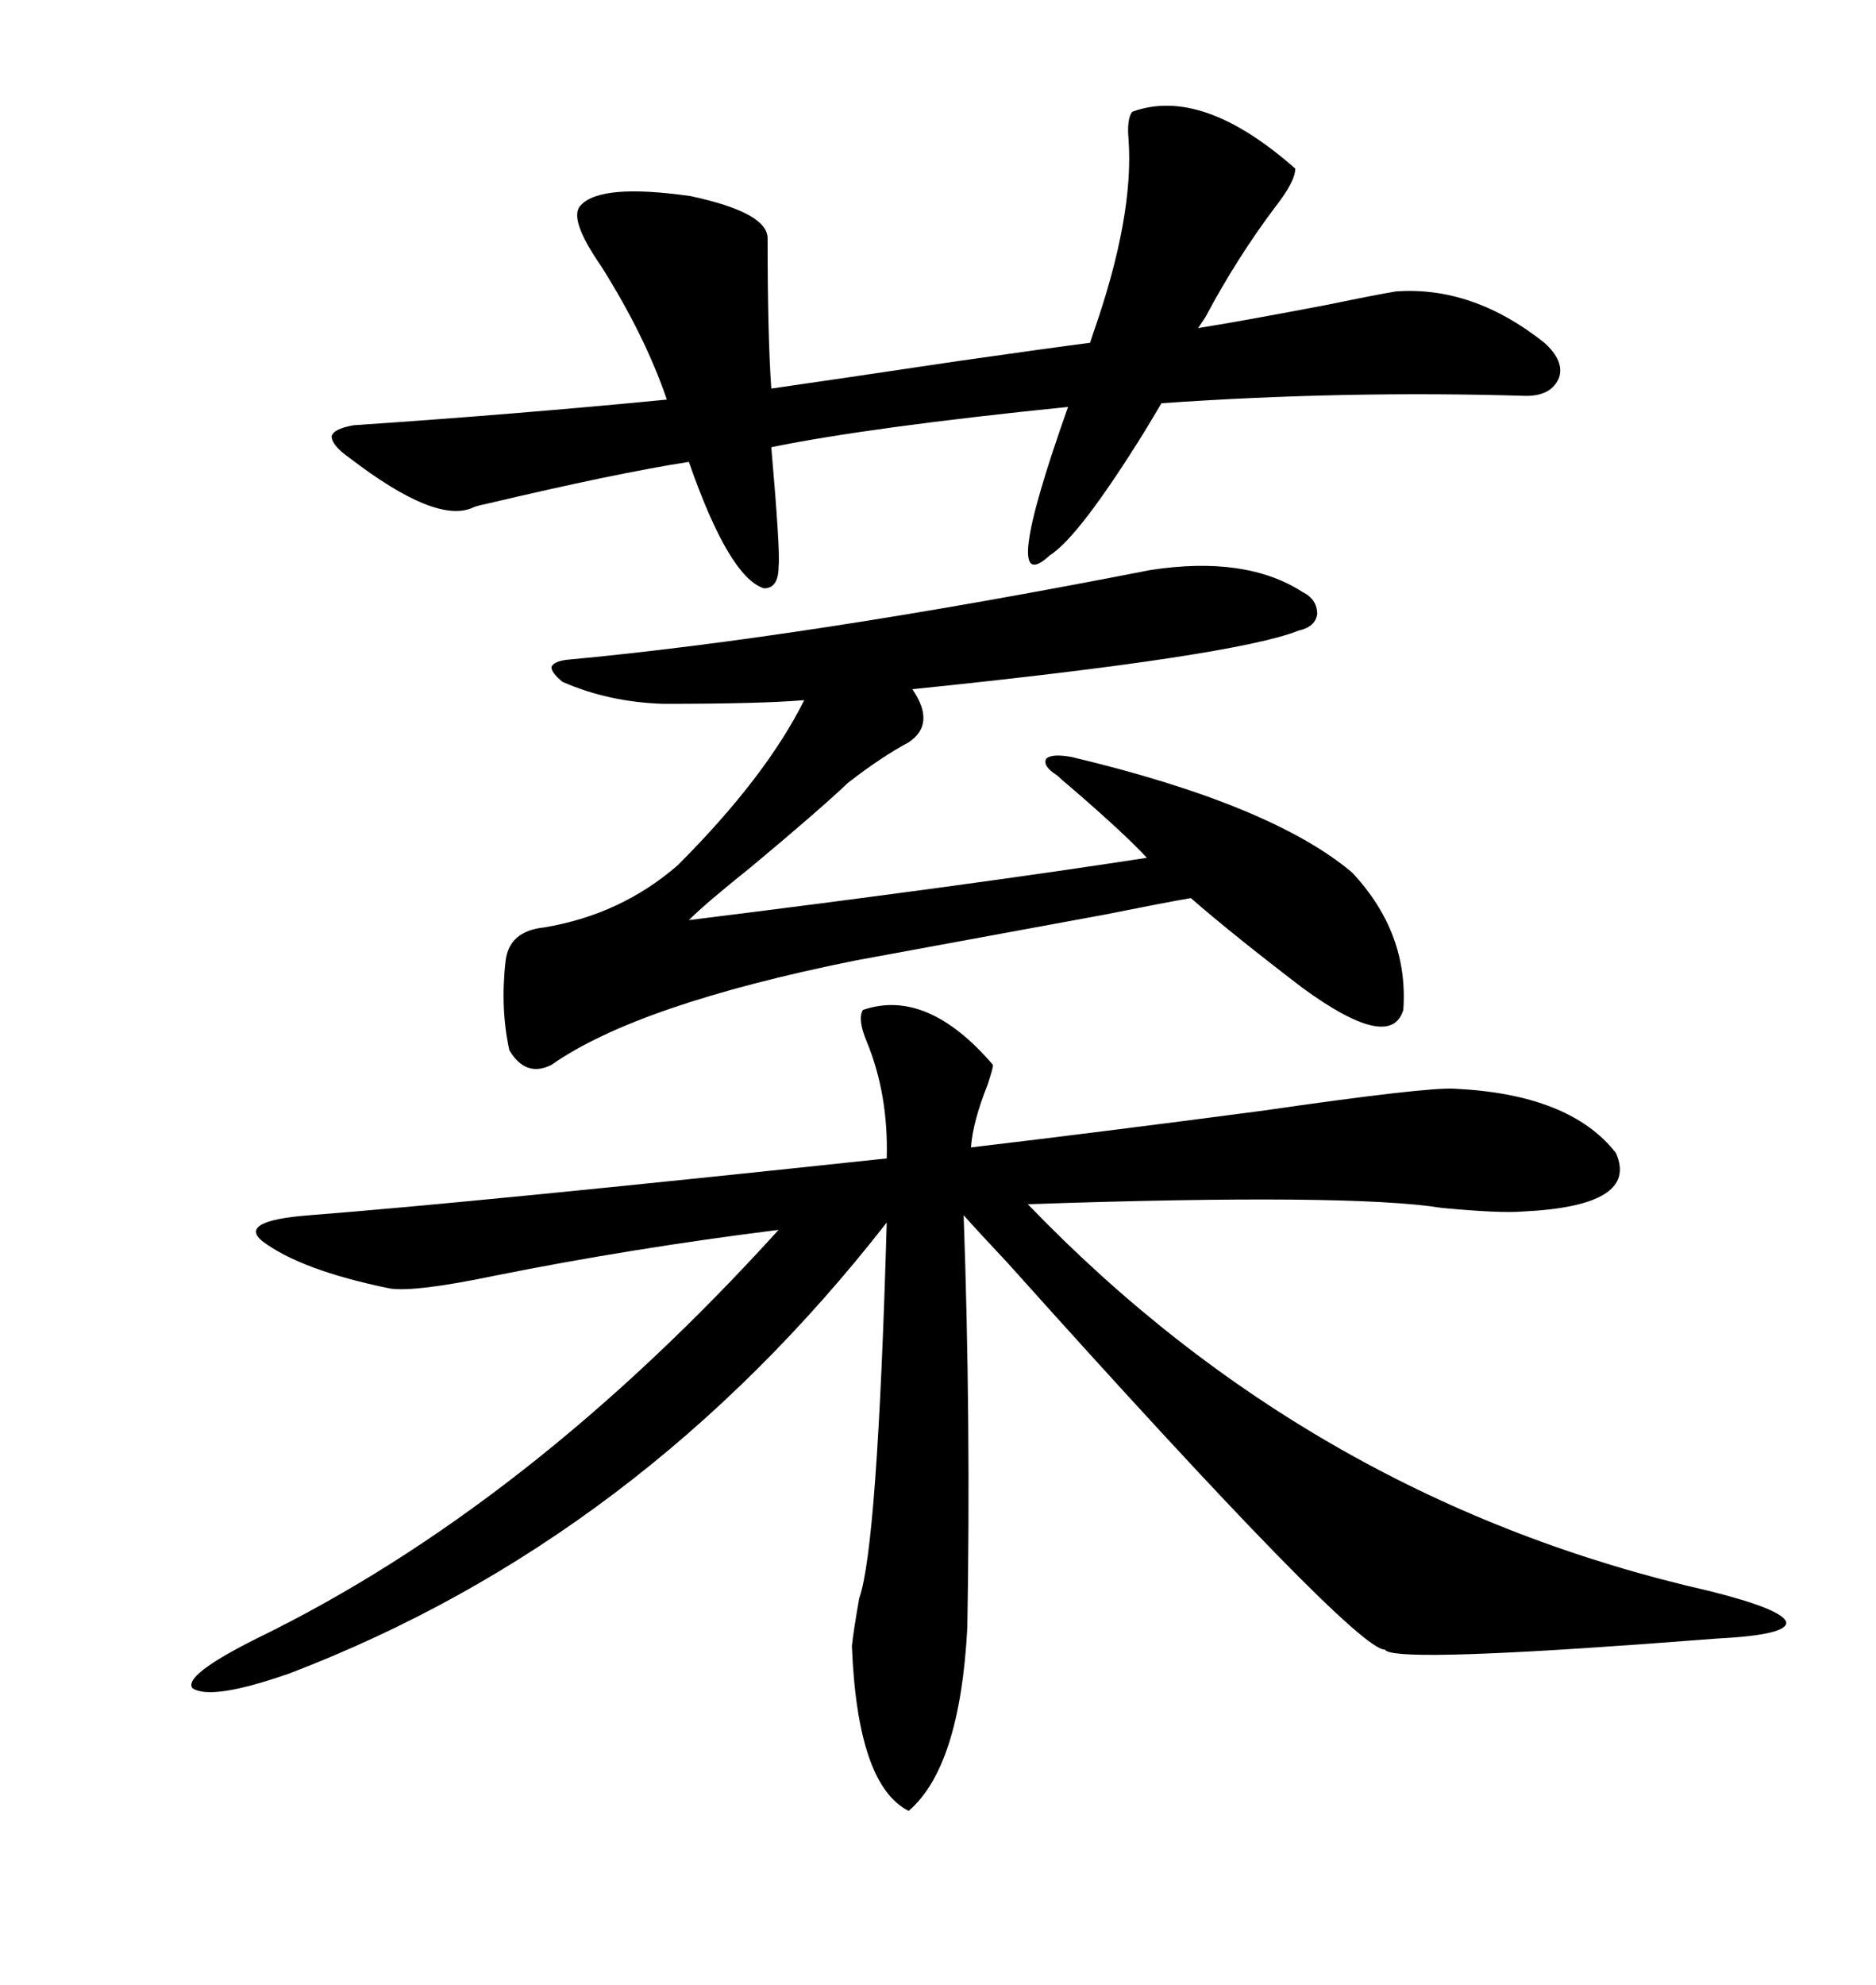 <svg xmlns="http://www.w3.org/2000/svg" xmlns:xlink="http://www.w3.org/1999/xlink" width="300" height="317.285"><path d="M137.99 161.43L137.99 161.43Q148.24 157.91 158.79 170.21L158.79 170.21Q158.79 170.80 157.91 173.44L157.91 173.44Q155.57 179.30 155.27 183.40L155.27 183.40Q175.20 181.05 201.86 177.54L201.86 177.54Q228.22 173.73 232.62 174.02L232.62 174.02Q251.07 174.90 258.40 184.28L258.40 184.28Q262.21 192.77 243.46 193.65L243.46 193.65Q239.94 193.95 230.57 193.07L230.57 193.07Q215.92 190.72 164.36 192.48L164.36 192.48Q210.06 239.94 273.34 254.30L273.34 254.30Q285.06 257.23 285.64 259.28L285.64 259.28Q285.94 261.33 274.51 261.91L274.51 261.91Q270.41 262.21 262.79 262.79L262.79 262.79Q222.36 265.72 221.48 263.67L221.48 263.67Q216.80 263.96 161.13 201.86L161.13 201.86Q156.45 196.88 154.10 194.24L154.10 194.24Q155.27 227.05 154.69 260.16L154.69 260.16Q153.52 282.42 145.31 289.45L145.31 289.45Q137.11 285.35 136.23 263.09L136.23 263.09Q136.52 260.45 137.40 255.47L137.40 255.47Q140.33 247.27 141.80 195.41L141.80 195.41Q102.25 246.09 46.29 267.48L46.29 267.48Q33.69 271.88 30.76 269.82L30.76 269.82Q29.30 267.77 41.02 261.91L41.02 261.91Q84.38 240.82 124.51 196.58L124.51 196.58Q101.07 199.51 79.10 203.91L79.10 203.91Q66.50 206.54 62.40 205.96L62.40 205.96Q48.05 203.03 41.89 198.34L41.89 198.34Q38.09 195.12 49.51 194.24L49.51 194.24Q75.88 192.19 141.80 185.16L141.80 185.16Q142.09 174.90 138.57 166.41L138.57 166.41Q137.11 162.89 137.99 161.43ZM92.87 32.81L92.87 32.81Q96.09 29.30 110.45 31.35L110.45 31.35Q122.75 33.98 122.75 38.09L122.75 38.09Q122.75 53.61 123.34 62.11L123.34 62.11Q133.59 60.64 153.22 57.71L153.22 57.71Q167.58 55.66 174.32 54.79L174.32 54.79L174.90 53.03Q181.35 34.57 180.47 22.27L180.47 22.27Q180.18 19.04 181.05 17.87L181.05 17.87Q192.19 13.77 207.13 26.95L207.13 26.95Q207.13 29.00 203.91 33.11L203.91 33.11Q197.75 41.31 192.77 50.68L192.77 50.68L191.60 52.44Q198.93 51.27 212.70 48.63L212.70 48.63Q219.73 47.17 223.24 46.58L223.24 46.58Q235.55 45.70 246.97 54.79L246.97 54.79Q250.20 57.71 249.32 60.35L249.32 60.35Q248.14 63.28 244.04 63.28L244.04 63.28Q215.33 62.40 185.74 64.45L185.74 64.45Q184.86 65.92 183.11 68.85L183.11 68.85Q172.56 85.84 167.87 88.77L167.87 88.77Q159.67 96.39 170.80 65.04L170.80 65.04Q139.16 68.26 123.34 71.48L123.34 71.48Q124.80 88.18 124.51 90.53L124.51 90.53Q124.51 94.04 122.17 94.04L122.17 94.04Q116.60 92.29 110.16 73.83L110.16 73.83Q98.73 75.59 77.64 80.57L77.64 80.57Q76.17 80.86 75.59 81.15L75.59 81.15Q69.73 83.79 55.96 73.24L55.96 73.24Q53.03 71.19 53.03 69.73L53.03 69.73Q53.32 68.55 56.54 67.97L56.54 67.97Q82.62 66.21 106.64 63.87L106.64 63.87Q103.13 53.61 96.09 42.48L96.09 42.48Q90.82 34.86 92.87 32.81ZM183.98 91.11L183.98 91.11Q199.22 88.77 208.30 94.63L208.30 94.63Q210.64 95.80 210.64 98.14L210.64 98.14Q210.35 100.20 207.71 100.78L207.71 100.78Q197.46 104.88 145.90 110.16L145.90 110.16Q149.71 115.72 145.31 118.65L145.31 118.65Q140.92 121.00 135.64 125.10L135.64 125.10Q130.66 129.79 120.12 138.57L120.12 138.57Q112.79 144.43 110.16 147.07L110.16 147.07Q154.98 141.50 183.40 137.11L183.40 137.11Q179.88 133.30 171.39 125.98L171.39 125.98Q169.63 124.51 169.04 123.93L169.04 123.93Q166.70 122.46 167.29 121.29L167.29 121.29Q168.16 120.41 171.39 121.00L171.39 121.00Q203.32 128.61 216.21 139.45L216.21 139.45Q225.29 149.12 224.41 161.43L224.41 161.43Q222.36 168.16 208.30 157.91L208.30 157.91Q197.17 149.41 190.43 143.55L190.43 143.55Q186.91 144.14 176.66 146.19L176.66 146.19Q146.48 151.76 136.82 153.52L136.82 153.52Q101.95 160.55 88.18 170.21L88.18 170.21Q84.08 172.27 81.45 167.87L81.45 167.87Q79.98 161.13 80.86 153.52L80.86 153.52Q81.45 148.83 87.01 148.24L87.01 148.24Q99.32 146.19 108.40 138.28L108.40 138.28Q122.46 124.22 128.61 111.91L128.61 111.91Q121.88 112.50 106.05 112.50L106.05 112.50Q97.27 112.21 89.94 108.98L89.94 108.98Q88.18 107.52 88.18 106.64L88.18 106.64Q88.48 105.76 90.53 105.47L90.53 105.47Q128.61 101.95 183.98 91.11Z"/></svg>